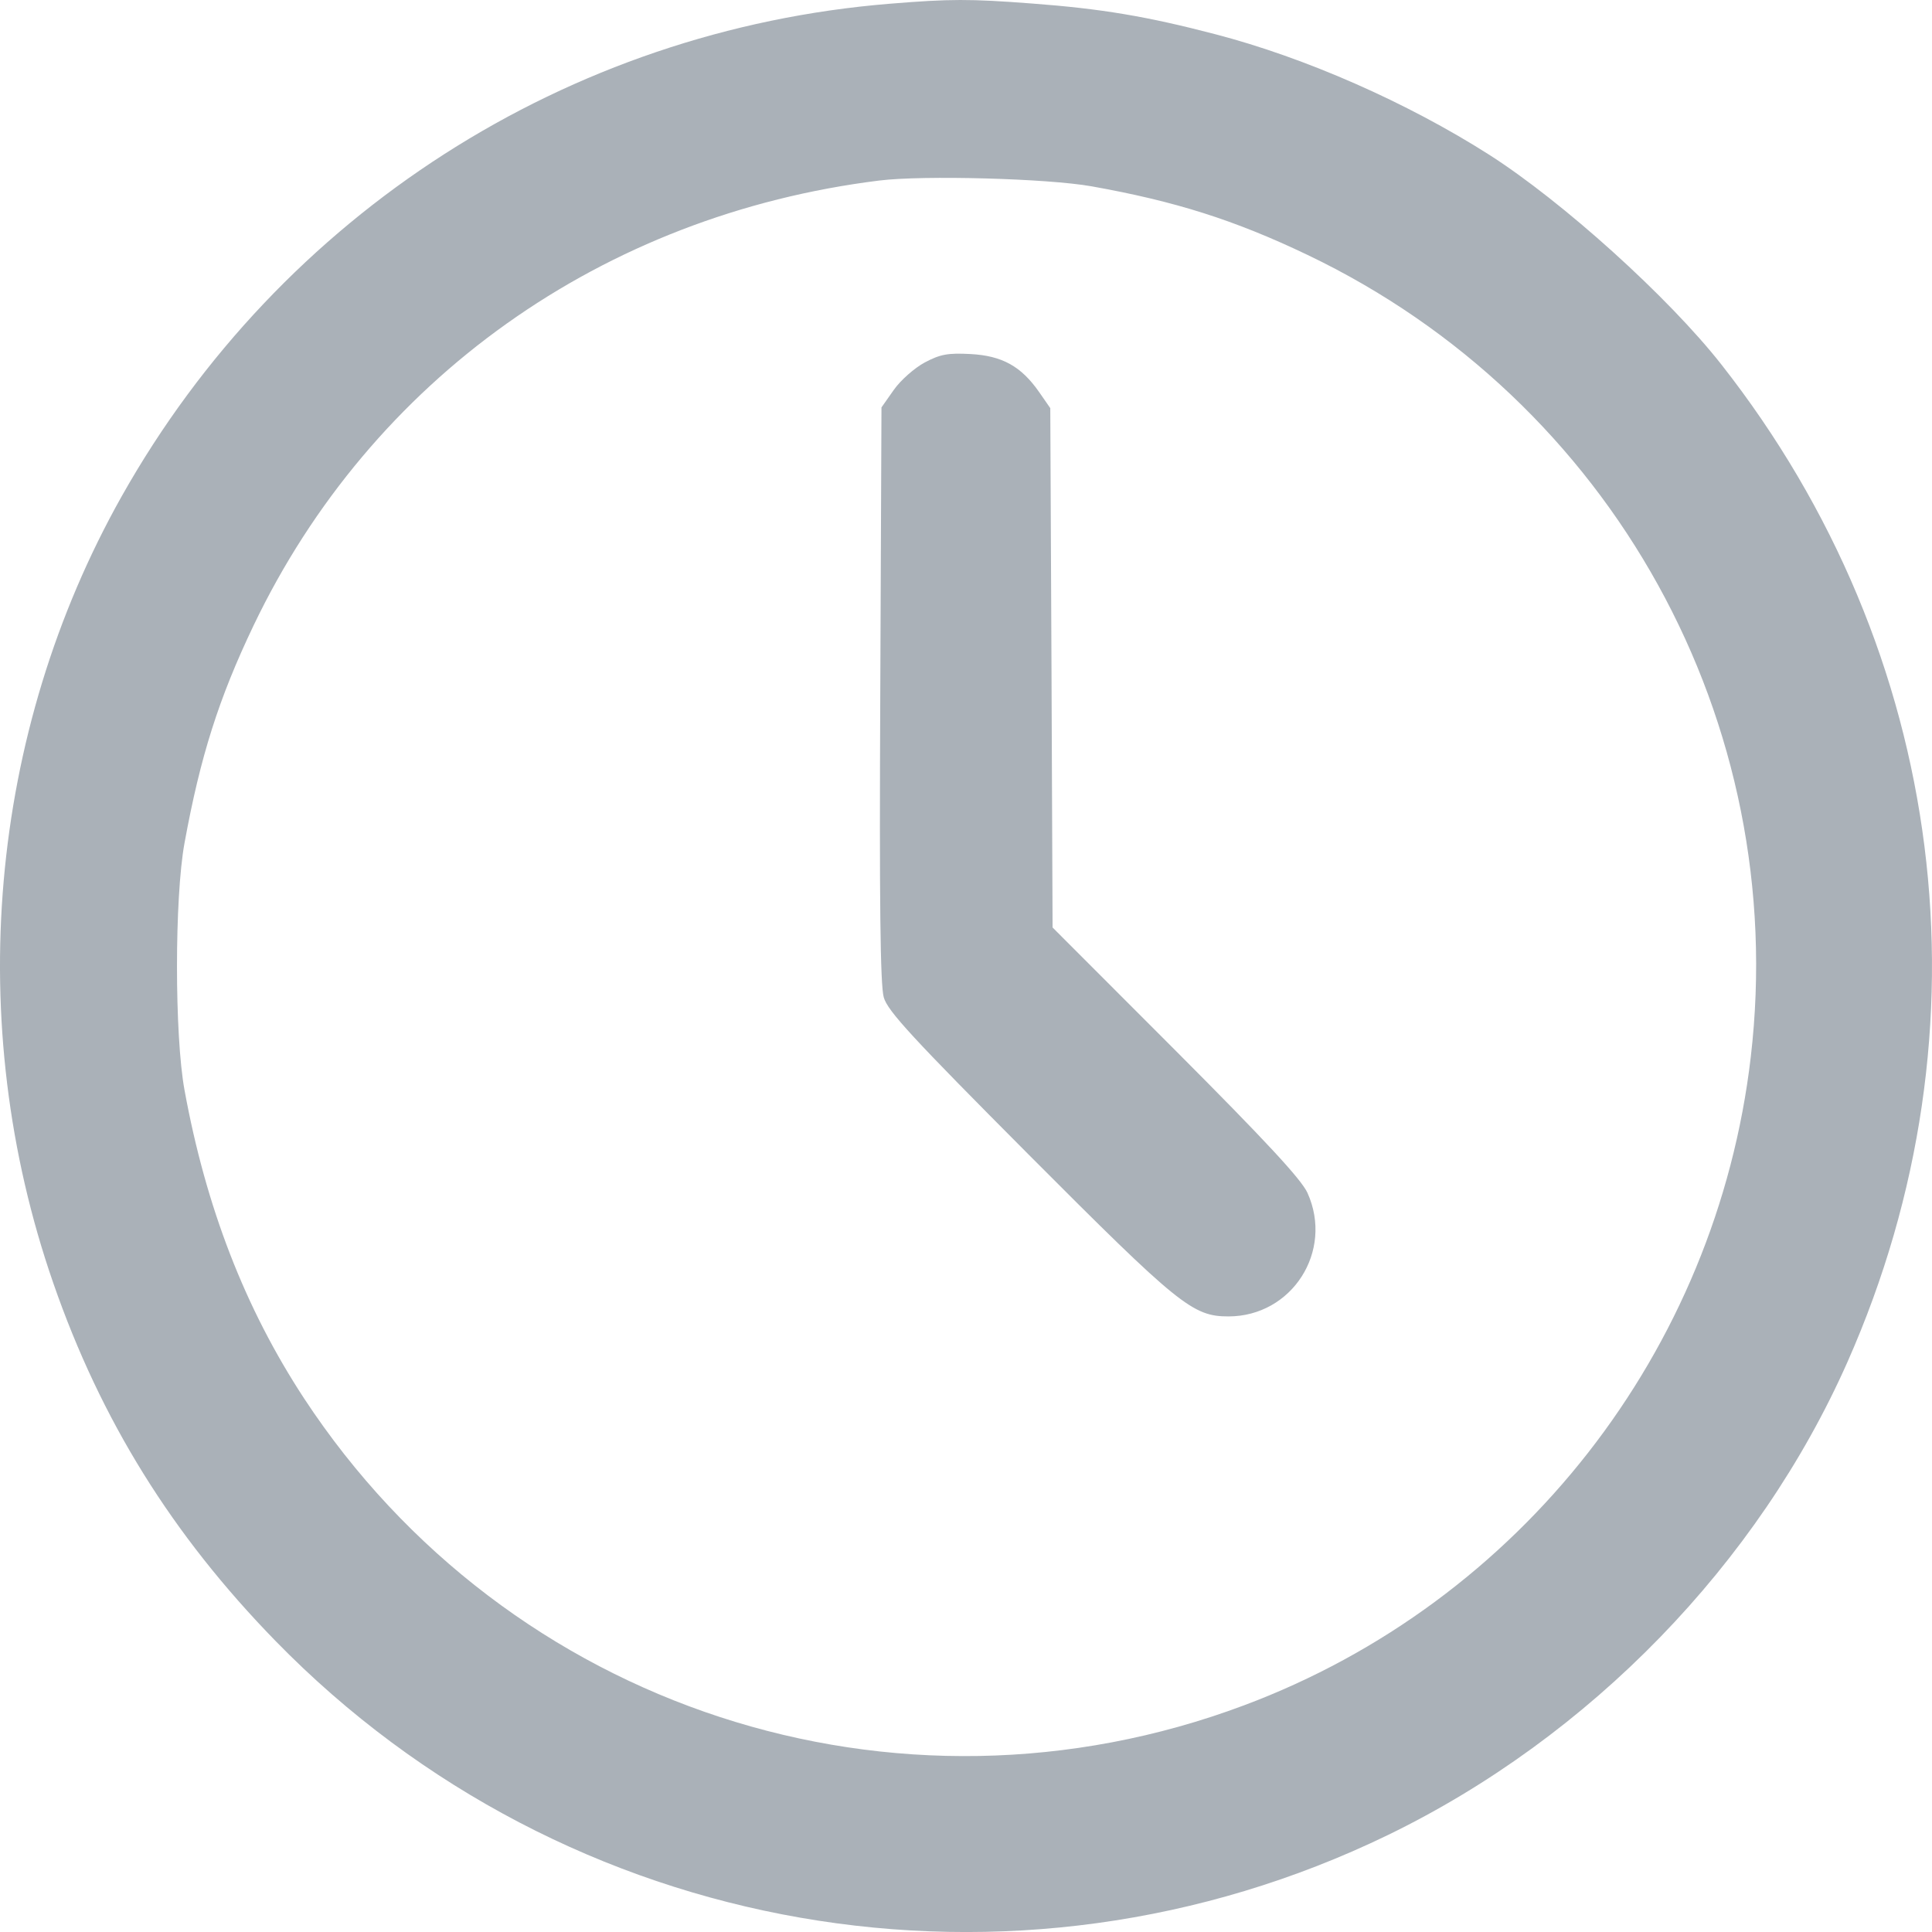 <svg width="15" height="15" viewBox="0 0 16 16" fill="none" xmlns="http://www.w3.org/2000/svg">
<path fill-rule="evenodd" clip-rule="evenodd" d="M7.368 0.031C4.702 0.248 2.325 1.771 1.009 4.108C-0.096 6.071 -0.306 8.473 0.441 10.625C0.835 11.761 1.424 12.71 2.282 13.59C4.686 16.054 8.394 16.701 11.496 15.196C13.169 14.383 14.56 12.951 15.301 11.277C16.521 8.52 16.126 5.4 14.256 3.019C13.817 2.46 12.941 1.67 12.332 1.281C11.652 0.848 10.809 0.477 10.063 0.283C9.496 0.135 9.12 0.072 8.545 0.029C8.034 -0.01 7.867 -0.01 7.368 0.031ZM9.04 1.543C9.73 1.666 10.224 1.822 10.826 2.11C13.351 3.316 14.824 5.981 14.499 8.755C14.214 11.19 12.59 13.267 10.302 14.123C7.421 15.202 4.205 14.15 2.517 11.579C2.03 10.836 1.705 9.998 1.528 9.027C1.445 8.574 1.445 7.435 1.528 6.982C1.659 6.264 1.812 5.783 2.1 5.18C3.076 3.14 4.99 1.779 7.283 1.495C7.648 1.45 8.675 1.478 9.04 1.543ZM7.658 3.002C7.574 3.047 7.458 3.149 7.402 3.229L7.3 3.374L7.29 5.749C7.282 7.472 7.29 8.161 7.319 8.26C7.351 8.373 7.559 8.598 8.522 9.565C9.762 10.809 9.877 10.902 10.173 10.902C10.7 10.902 11.046 10.362 10.828 9.879C10.777 9.767 10.485 9.452 9.738 8.703L8.717 7.681L8.708 5.53L8.698 3.38L8.605 3.246C8.456 3.033 8.299 2.946 8.037 2.932C7.85 2.922 7.786 2.934 7.658 3.002Z" fill="#aab1b8"/>
</svg>

